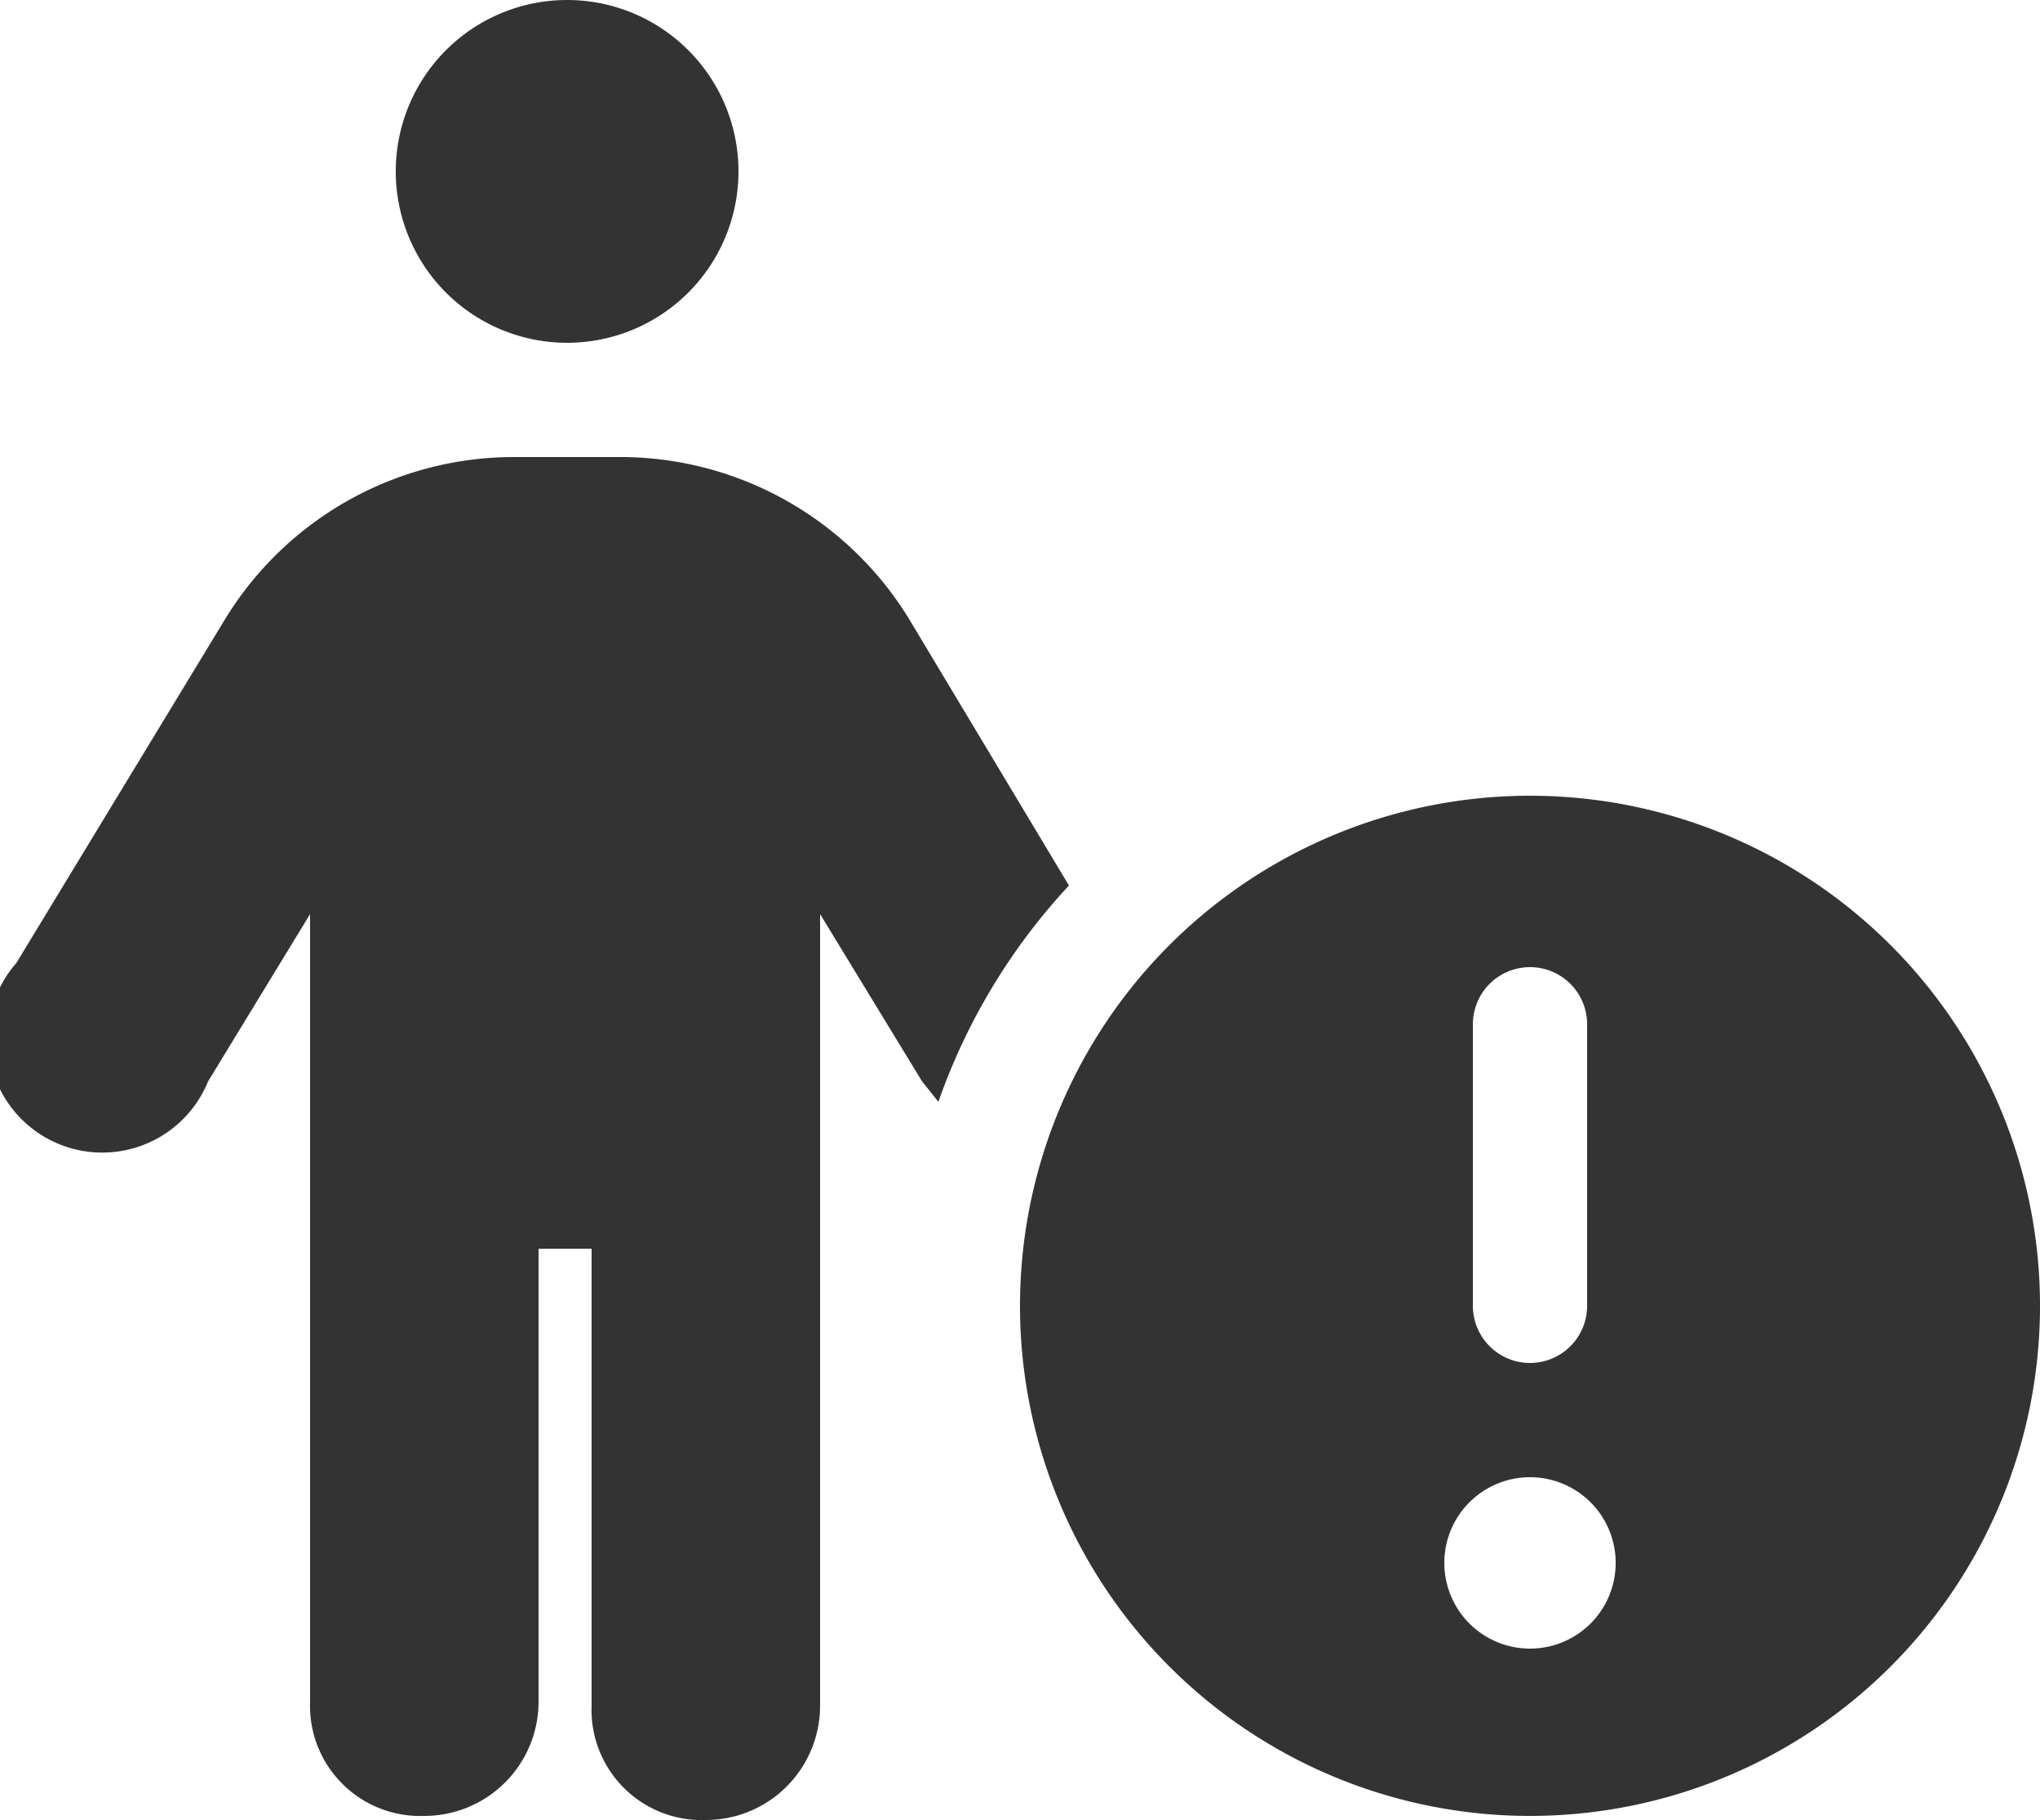 <svg id="レイヤー_1" data-name="レイヤー 1" xmlns="http://www.w3.org/2000/svg" viewBox="0 0 50 44.6"><defs><style>.cls-1{fill:#333;}</style></defs><g id="レイヤー_6" data-name="レイヤー 6"><path class="cls-1" d="M9.7,6.9a4.2,4.2,0,1,1,4.2,4.2A4.2,4.2,0,0,1,9.7,6.9Zm3.5,26.4V44.4a2.8,2.8,0,0,1-2.8,2.8,2.7,2.7,0,0,1-2.8-2.8V25.1L5.1,29.2A2.8,2.8,0,1,1,.4,26.3l5.1-8.4a8.3,8.3,0,0,1,7.1-4h2.6a8.3,8.3,0,0,1,7.1,4l3.9,6.5A15.1,15.1,0,0,0,23,29.7l-.4-.5-2.5-4.1V44.5a2.8,2.8,0,0,1-2.8,2.8,2.7,2.7,0,0,1-2.8-2.8V33.3ZM37.5,22.2A12.5,12.5,0,1,1,25,34.7,12.5,12.5,0,0,1,37.5,22.2Zm0,20.9A2.1,2.1,0,1,0,35.4,41,2.1,2.1,0,0,0,37.5,43.1Zm0-16.7a1.4,1.4,0,0,0-1.4,1.4v6.9a1.4,1.4,0,0,0,2.8,0V27.8A1.4,1.4,0,0,0,37.5,26.4Z" transform="translate(0 -2.7)"/></g></svg>
